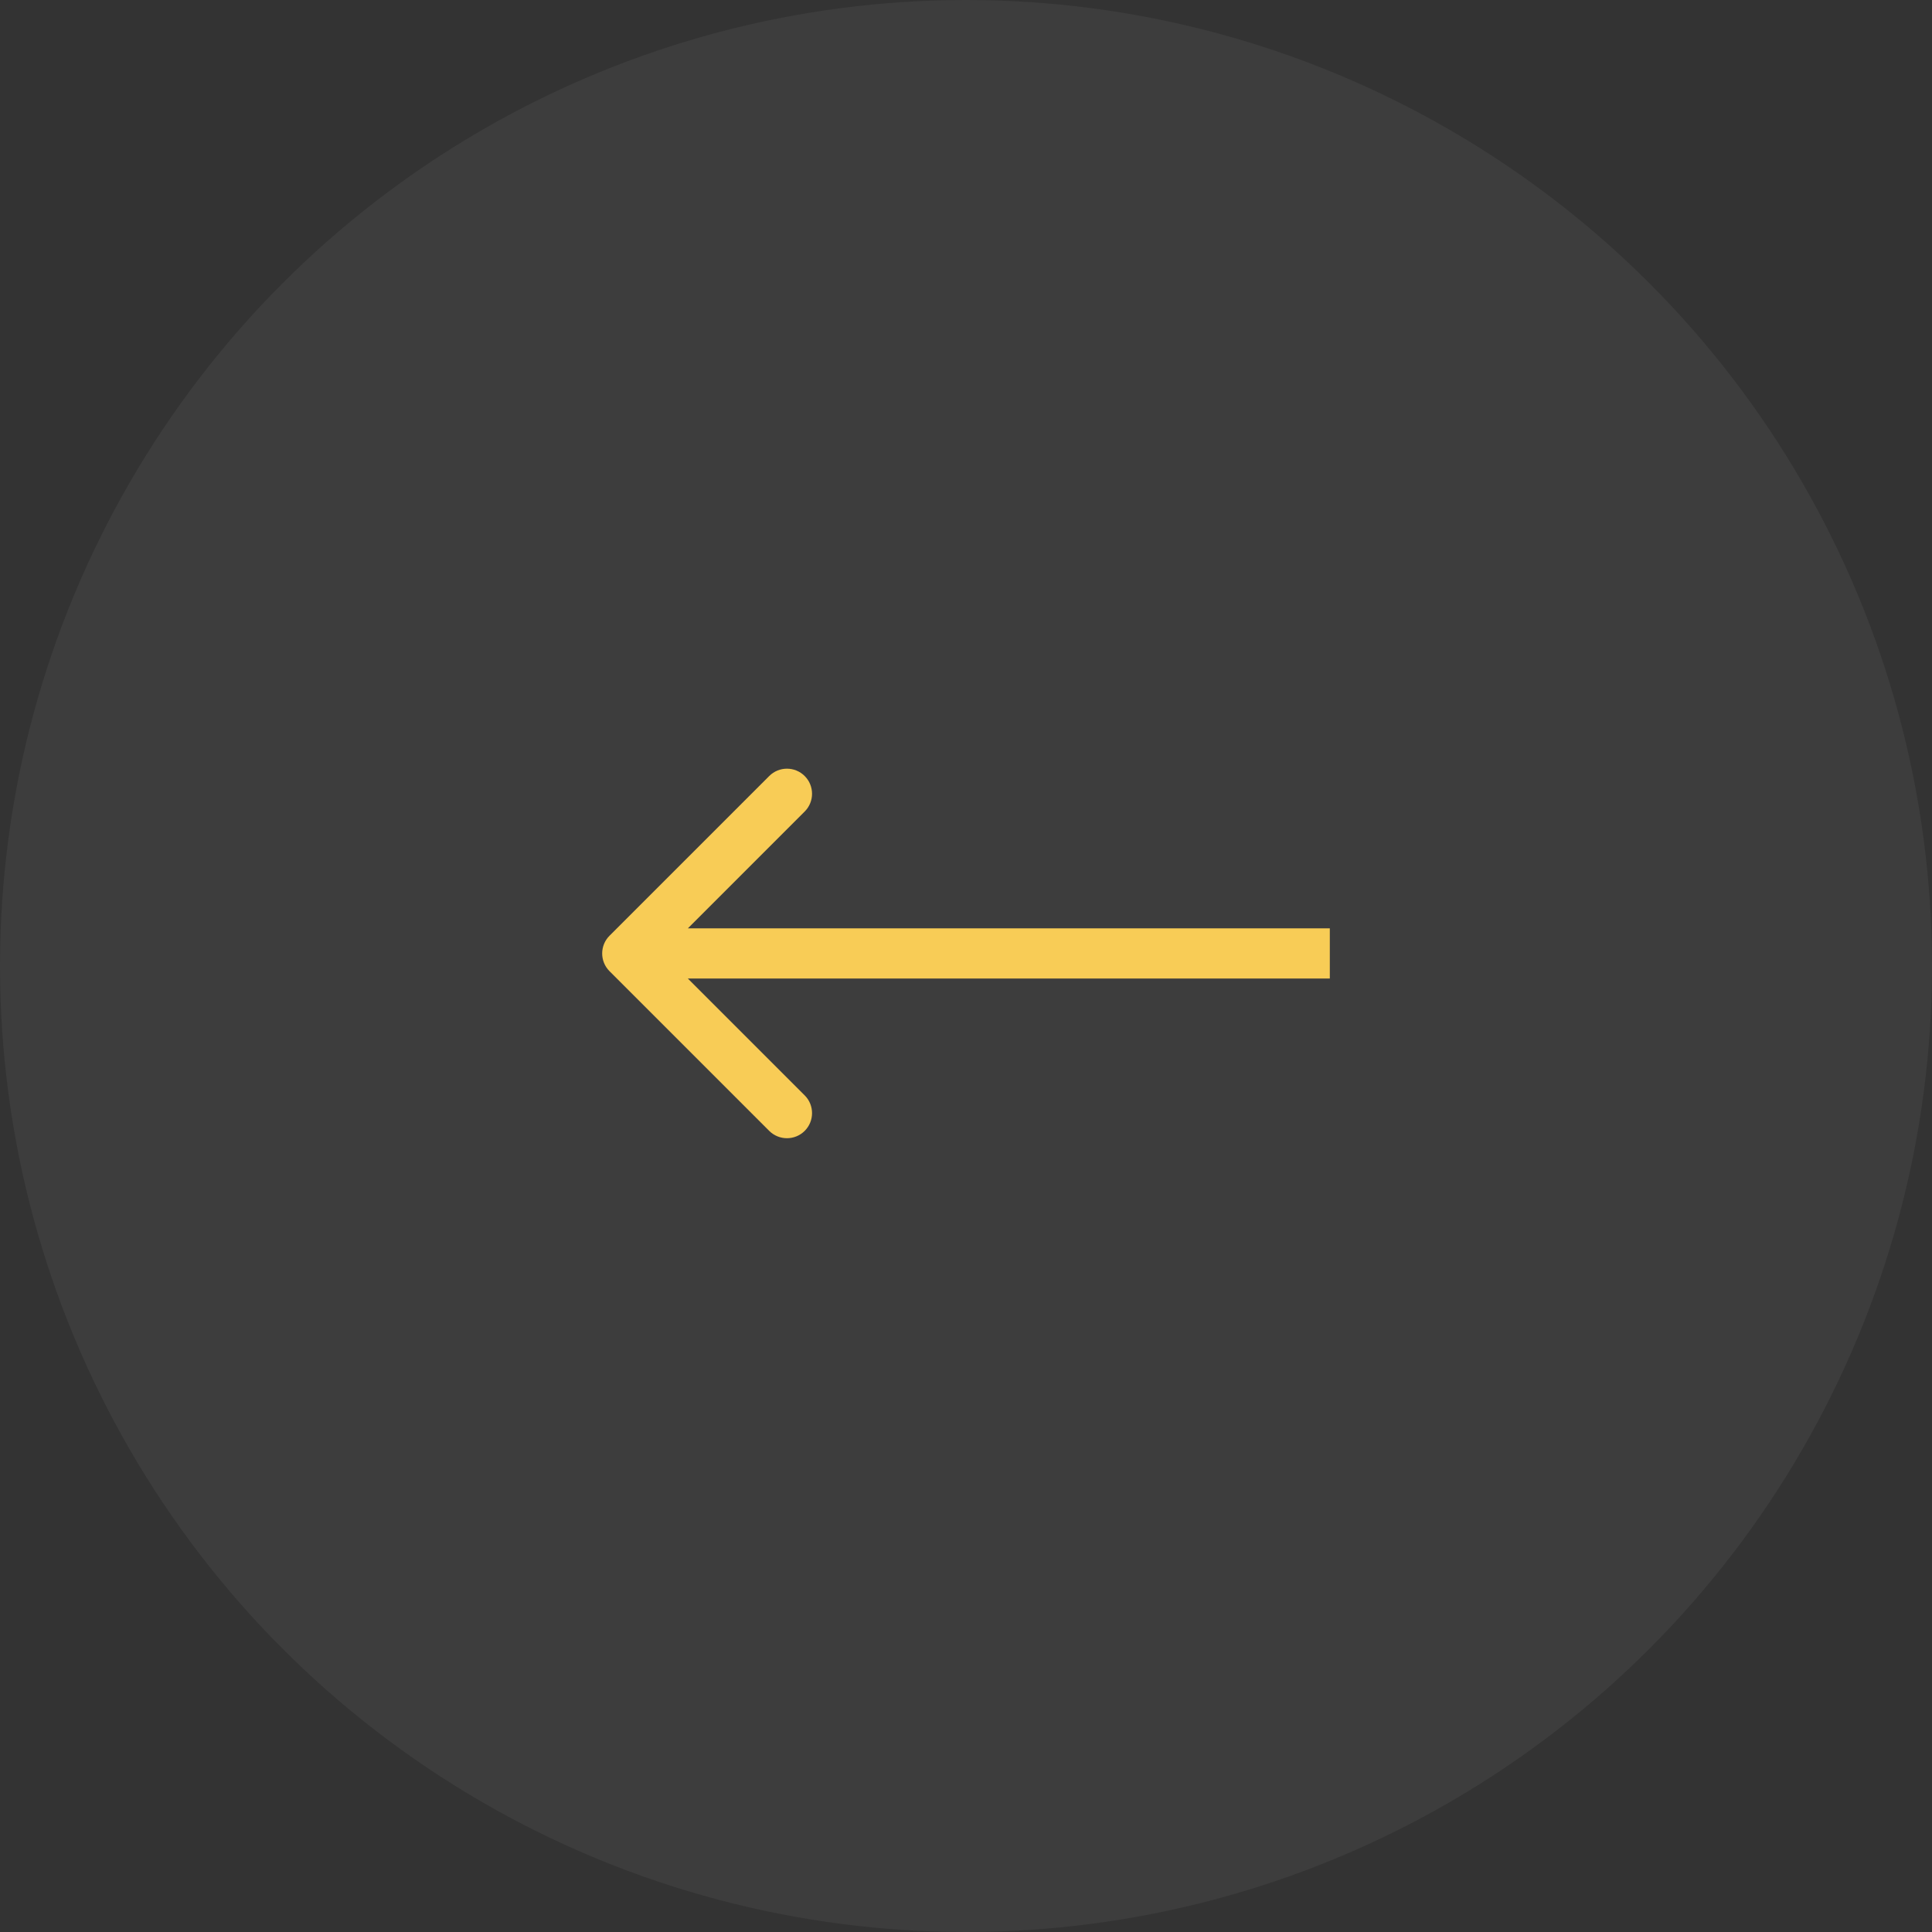<?xml version="1.0" encoding="UTF-8"?> <svg xmlns="http://www.w3.org/2000/svg" width="55" height="55" viewBox="0 0 55 55" fill="none"><rect x="0" y="0" width="55" height="55" fill="#333333" stroke="none"/><circle cx="27.5" cy="27.5" r="27.5" transform="matrix(-1 0 0 1 55 0)" fill="#FFF6F1" fill-opacity="0.05"></circle><path d="M17.352 27.648C17.073 27.369 17.073 26.917 17.352 26.638L21.898 22.092C22.177 21.813 22.629 21.813 22.908 22.092C23.187 22.371 23.187 22.823 22.908 23.102L18.868 27.143L22.908 31.183C23.187 31.462 23.187 31.915 22.908 32.194C22.629 32.472 22.177 32.472 21.898 32.194L17.352 27.648ZM37.857 27.857L17.857 27.857L17.857 26.428L37.857 26.428L37.857 27.857Z" fill="#F8CC56"></path></svg> 
